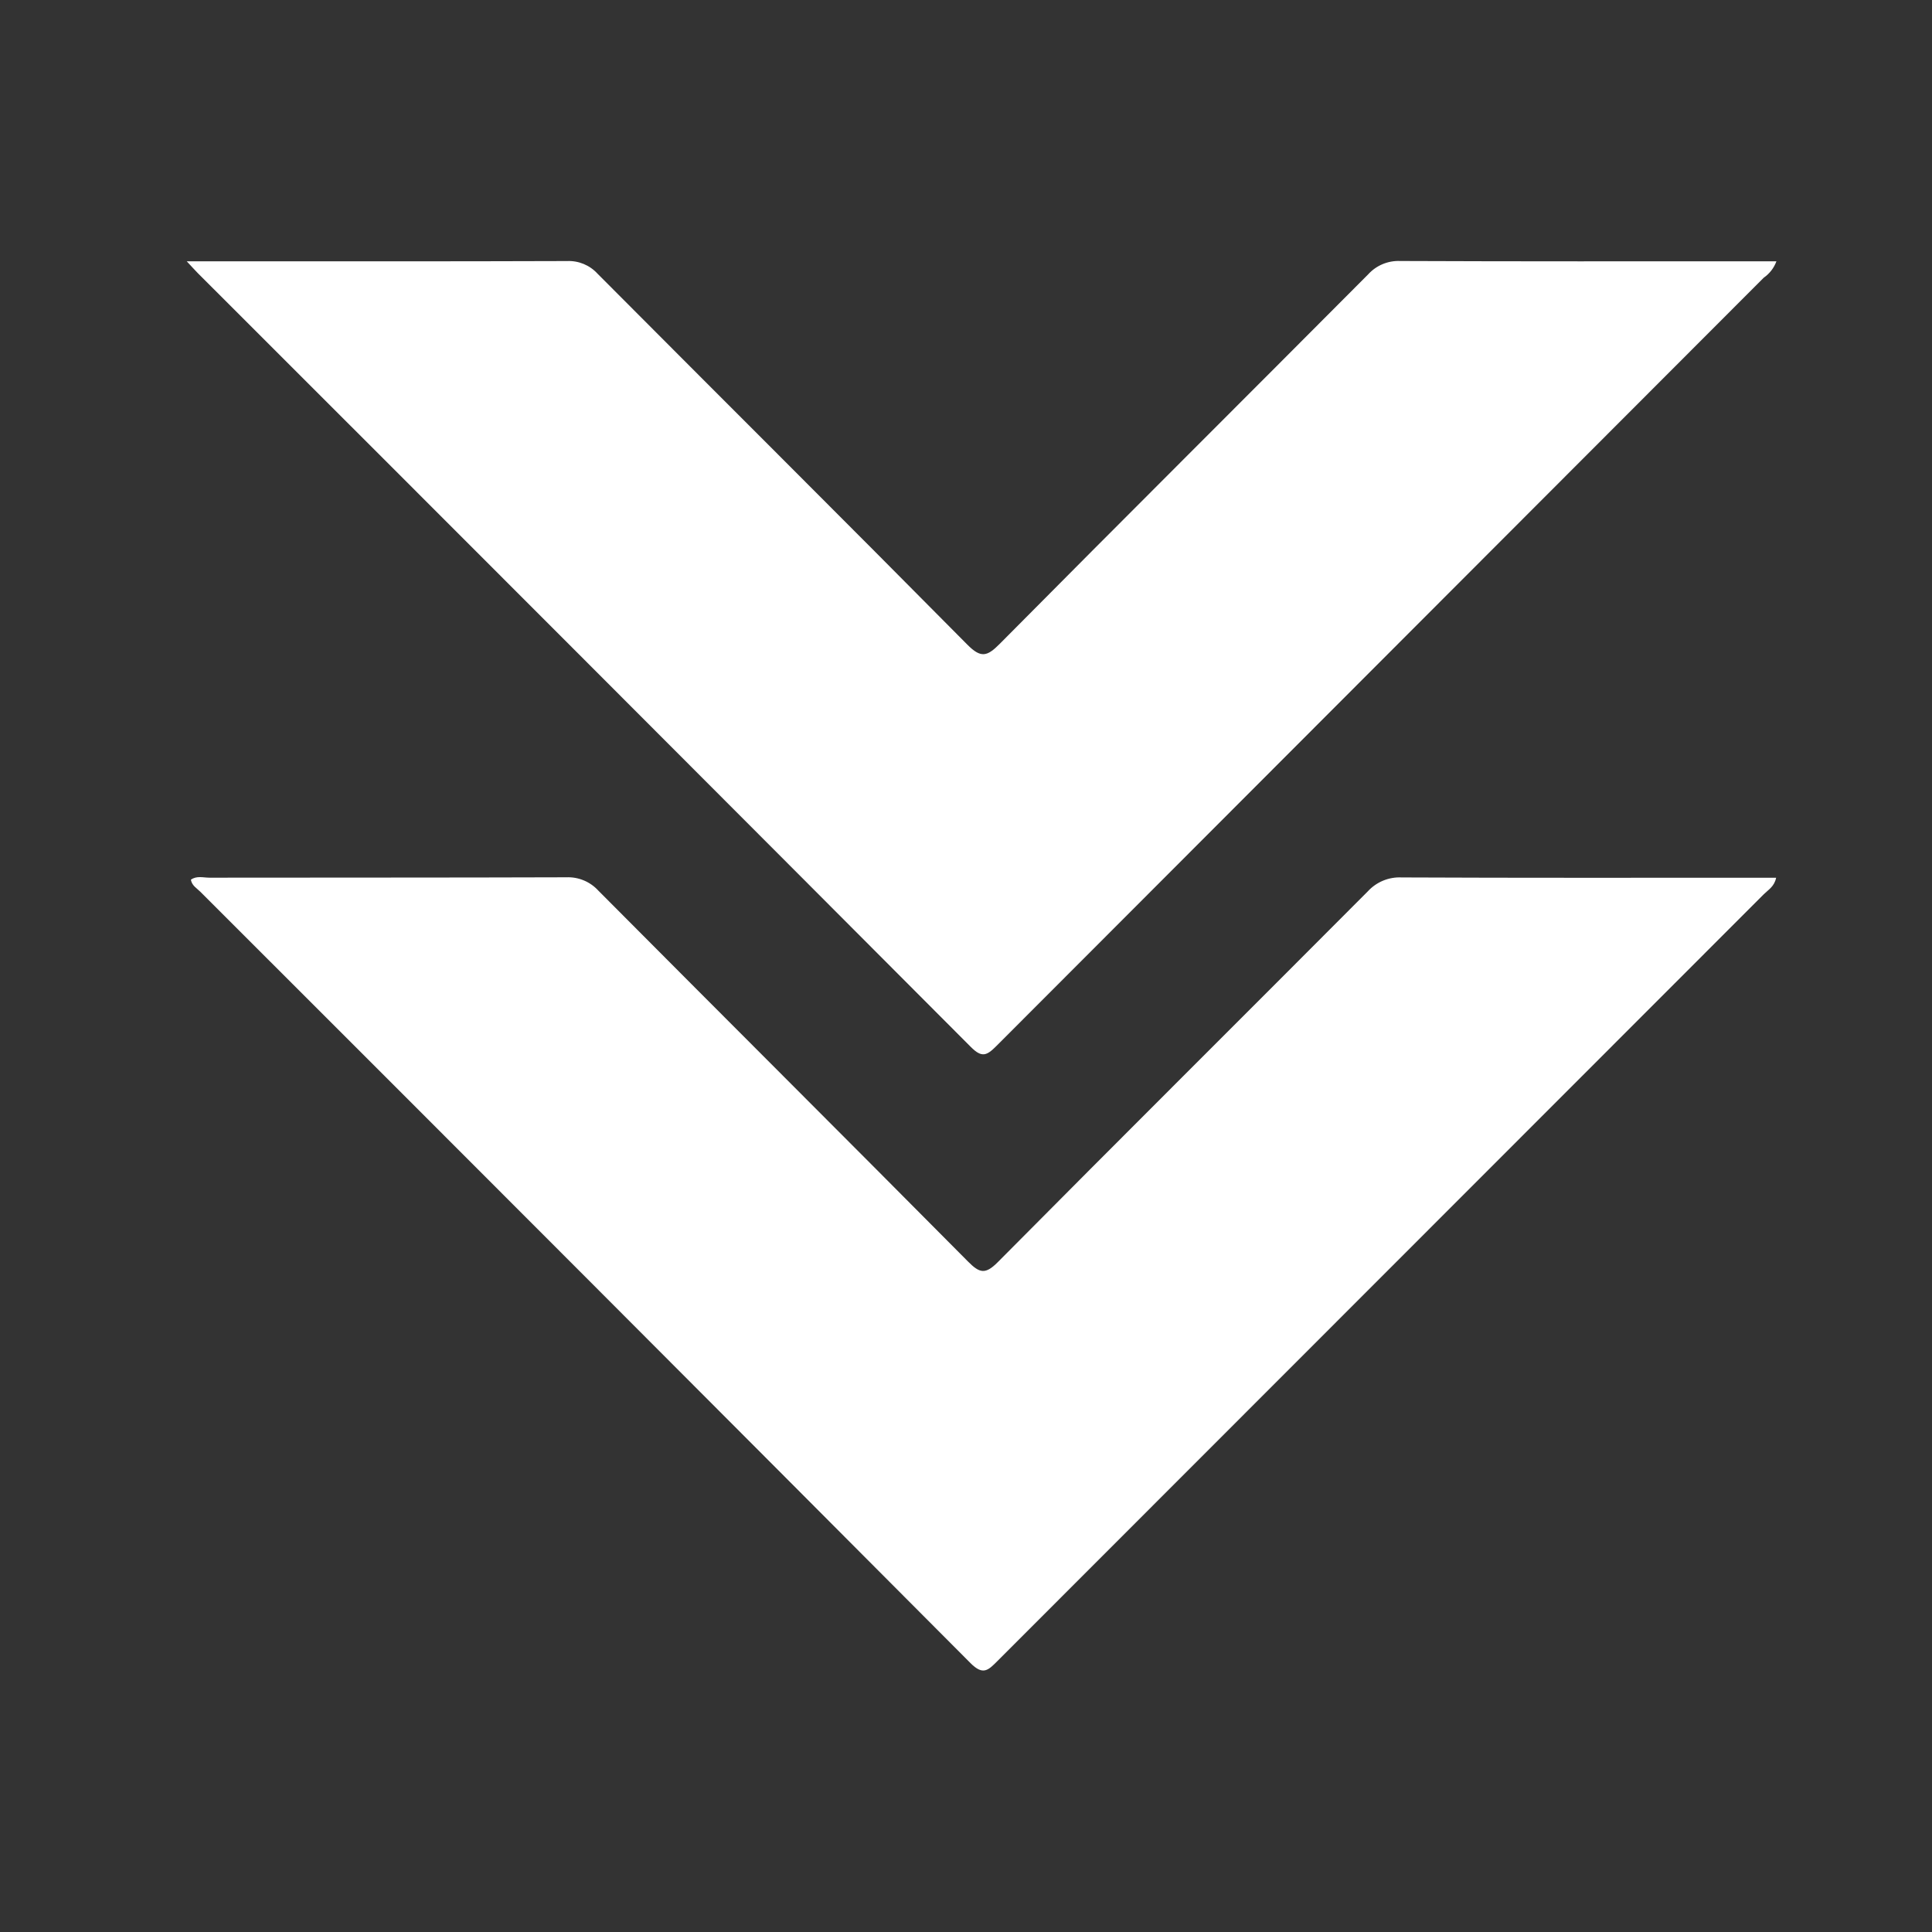 <?xml version="1.0" encoding="UTF-8"?><svg id="Calque_1" data-name="Calque 1" xmlns="http://www.w3.org/2000/svg" xmlns:xlink="http://www.w3.org/1999/xlink" viewBox="0 0 1080 1080"><rect x="0" y="0" width="1080" height="1080" fill="#333333" stroke="none"/><defs><style>.cls-1 {
        fill: #fff;
      }

      .cls-2 {
        fill: none;
      }

      .cls-3 {
        clip-path: url(#clippath);
      }</style><clipPath id="clippath"><rect class="cls-2" x="104.39" y="145.91" width="888.6" height="787.89"/></clipPath></defs><g class="cls-3"><g id="Groupe_2666" data-name="Groupe 2666"><path id="Tracé_10909" data-name="Tracé 10909" class="cls-1" d="M104.39,146.07h12.01c66.87,0,133.74.09,200.61-.14,6.42-.28,12.64,2.29,16.98,7.03,68.84,69.16,138.03,137.95,206.67,207.31,7.67,7.78,11.15,6.76,18.21-.37,68.42-69.03,137.36-137.61,205.93-206.52,4.55-5.02,11.1-7.76,17.87-7.48,66.5.28,132.99.17,199.47.17h10.89c-1.36,3.71-3.83,6.91-7.08,9.16-143.03,143.18-286.03,286.37-429.02,429.55-5.32,5.33-8.07,6.66-14.23.48C398.75,440.89,254.69,296.68,110.52,152.63c-1.46-1.49-2.88-3.08-6.13-6.56"/><path id="Tracé_10910" data-name="Tracé 10910" class="cls-1" d="M106.71,491.75c3.28-2.32,6.95-1.12,10.34-1.12,66.5-.09,133.01,0,199.5-.22,6.79-.29,13.37,2.45,17.95,7.48,68.81,69.19,137.94,138.08,206.67,207.36,6.47,6.52,9.67,7.28,16.62.28,68.72-69.3,137.94-138.09,206.83-207.26,4.84-5.28,11.77-8.13,18.93-7.78,66.14.3,132.28.17,198.43.17h10.89c-1.01,4.96-4.42,6.75-6.83,9.16-142.9,142.96-285.75,285.88-428.55,428.79-5.09,5.1-7.99,8.09-14.96,1.09-143.35-143.93-286.87-287.68-430.58-431.24-1.93-1.94-4.67-3.36-5.24-6.7"/></g></g></svg>